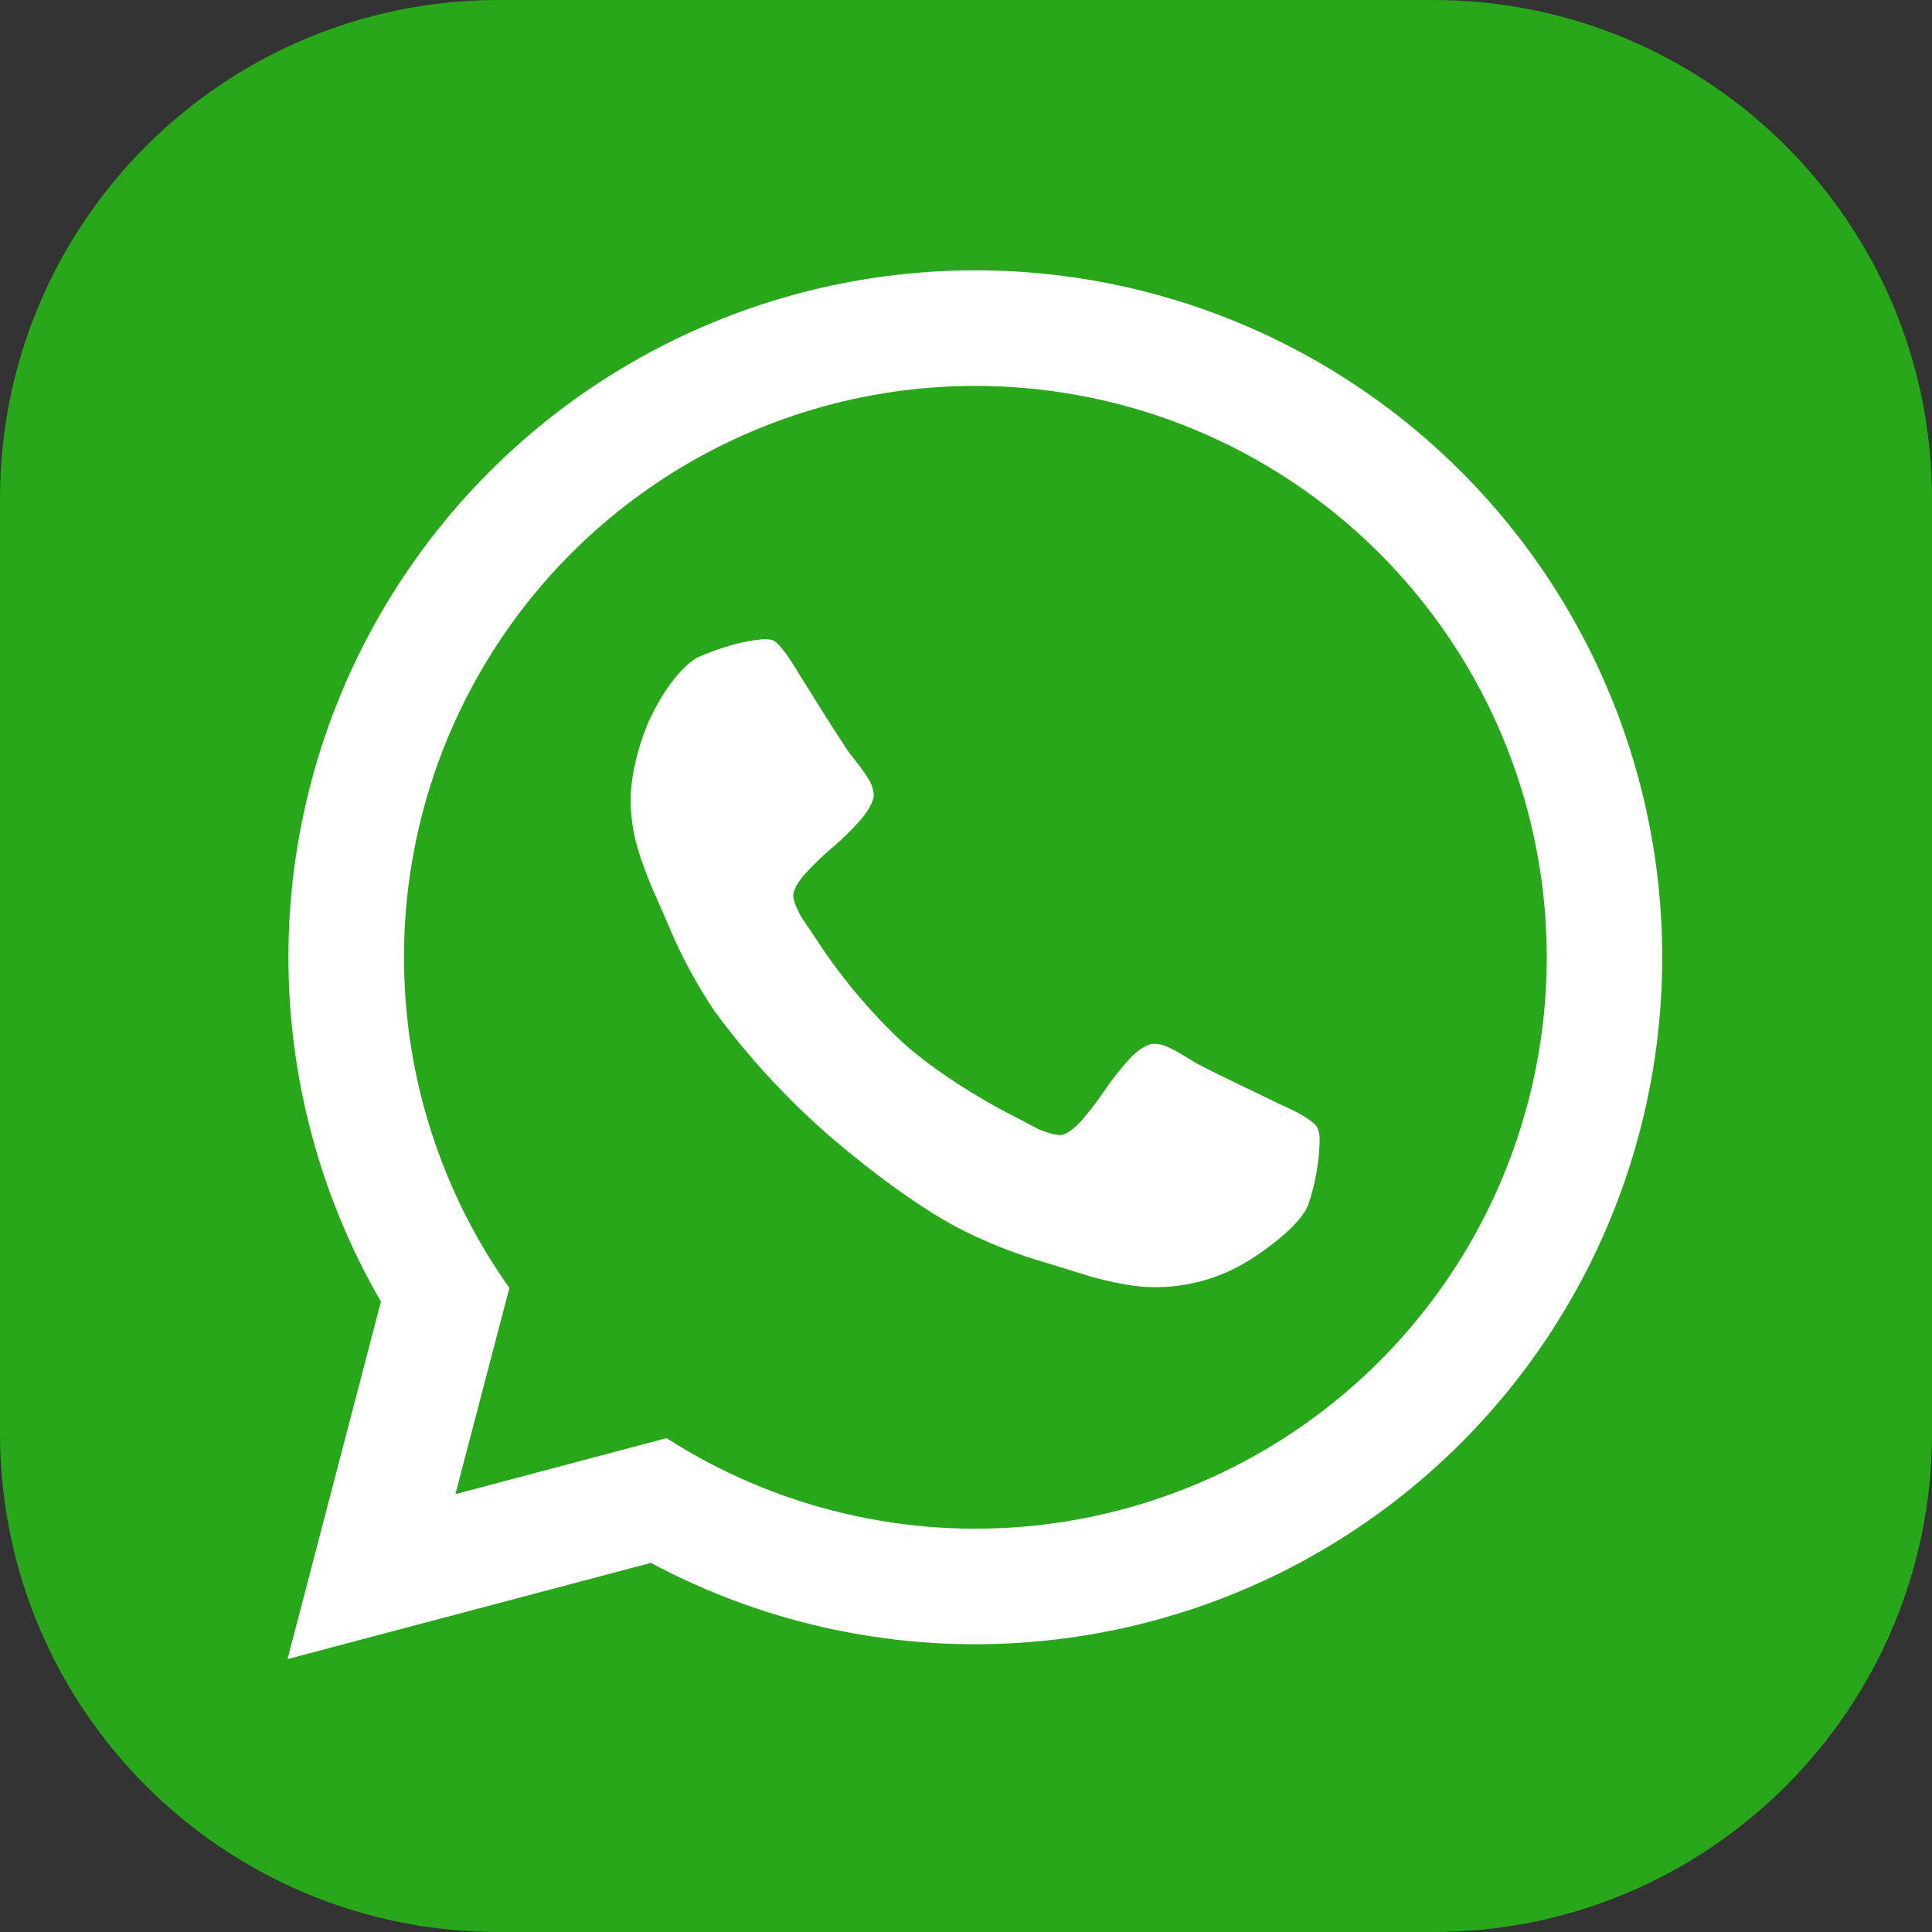 <svg width="35" height="35" viewBox="0 0 35 35" fill="none" xmlns="http://www.w3.org/2000/svg">
    <rect x="0" y="0" width="35" height="35" fill="#333333" stroke="none"/>
    <path d="M25.965 0H9.035C4.045 0 0 4.045 0 9.035V25.965C0 30.955 4.045 35 9.035 35H25.965C30.955 35 35 30.955 35 25.965V9.035C35 4.045 30.955 0 25.965 0Z" fill="#29A71A"/>
    <path d="M17.67 4.897C15.484 4.897 13.337 5.473 11.444 6.567C9.551 7.661 7.98 9.234 6.888 11.128C5.797 13.022 5.223 15.17 5.225 17.356C5.228 19.542 5.805 21.689 6.901 23.58L5.209 30.056L11.792 28.313C13.46 29.206 15.309 29.707 17.2 29.778C19.091 29.849 20.973 29.488 22.703 28.723C24.433 27.957 25.966 26.807 27.185 25.36C28.404 23.913 29.277 22.207 29.738 20.372C30.199 18.537 30.235 16.621 29.844 14.77C29.453 12.919 28.645 11.181 27.481 9.689C26.318 8.197 24.829 6.99 23.129 6.159C21.429 5.329 19.562 4.897 17.67 4.897ZM24.989 24.662C23.318 26.332 21.126 27.38 18.777 27.634C16.428 27.887 14.063 27.329 12.074 26.053L8.25 27.068L9.228 23.332C8.086 21.723 7.428 19.821 7.331 17.85C7.234 15.88 7.702 13.922 8.681 12.209C9.66 10.495 11.107 9.097 12.854 8.179C14.601 7.261 16.573 6.862 18.54 7.028C20.506 7.193 22.384 7.918 23.952 9.115C25.52 10.313 26.713 11.934 27.391 13.787C28.069 15.64 28.203 17.648 27.777 19.575C27.351 21.502 26.384 23.266 24.989 24.662Z" fill="white"/>
    <path d="M23.906 20.602C23.907 20.806 23.889 21.011 23.854 21.212C23.821 21.416 23.771 21.618 23.704 21.814C23.55 22.249 22.708 22.782 22.708 22.782C22.109 23.18 21.394 23.366 20.678 23.308C20.509 23.291 20.343 23.265 20.178 23.229C19.898 23.166 19.762 23.126 19.762 23.126C19.627 23.087 19.275 22.976 19.275 22.976C18.924 22.866 18.845 22.845 18.845 22.845C18.312 22.685 17.795 22.474 17.302 22.216C16.164 21.598 14.925 20.49 14.925 20.49C14.191 19.838 13.528 19.111 12.946 18.32C12.636 17.858 12.37 17.368 12.149 16.856C12.119 16.781 11.971 16.444 11.971 16.444C11.82 16.107 11.768 15.977 11.768 15.977C11.714 15.846 11.617 15.575 11.617 15.575C11.562 15.415 11.518 15.253 11.483 15.087C11.455 14.938 11.437 14.787 11.427 14.636C11.384 13.845 11.777 13.013 11.777 13.013C12.209 12.118 12.629 11.914 12.629 11.914C12.816 11.829 13.01 11.758 13.208 11.701C13.403 11.64 13.605 11.6 13.809 11.581C13.87 11.575 13.932 11.58 13.991 11.596C14.149 11.639 14.484 12.224 14.484 12.224C14.587 12.382 14.767 12.675 14.767 12.675C14.947 12.967 15.099 13.202 15.099 13.202C15.249 13.438 15.39 13.646 15.39 13.646C15.418 13.679 15.553 13.853 15.553 13.853C15.627 13.946 15.694 14.045 15.754 14.147C15.796 14.222 15.821 14.304 15.829 14.389C15.838 14.561 15.608 14.832 15.608 14.832C15.452 15.012 15.283 15.18 15.102 15.335C14.923 15.486 14.753 15.648 14.594 15.82C14.363 16.075 14.369 16.229 14.369 16.229C14.378 16.295 14.396 16.359 14.422 16.42C14.472 16.534 14.505 16.593 14.505 16.593C14.539 16.65 14.637 16.792 14.637 16.792C14.736 16.933 14.745 16.95 14.745 16.95C15.198 17.659 15.739 18.309 16.353 18.886C17.242 19.681 18.458 20.268 18.458 20.268C18.476 20.276 18.627 20.358 18.627 20.358C18.778 20.441 18.84 20.467 18.84 20.467C18.902 20.494 19.02 20.53 19.02 20.53C19.083 20.552 19.149 20.562 19.216 20.562C19.371 20.554 19.598 20.296 19.598 20.296C19.751 20.118 19.893 19.931 20.023 19.737C20.157 19.54 20.305 19.353 20.466 19.178C20.711 18.919 20.883 18.909 20.883 18.909C20.968 18.908 21.052 18.924 21.131 18.956C21.239 19.005 21.344 19.061 21.446 19.123C21.634 19.238 21.672 19.262 21.672 19.262C21.897 19.379 22.147 19.502 22.147 19.502C22.399 19.626 22.709 19.773 22.709 19.773C23.019 19.92 23.187 20.005 23.187 20.005C23.806 20.272 23.864 20.424 23.864 20.424C23.887 20.481 23.901 20.541 23.906 20.602Z" fill="white"/>
</svg>
